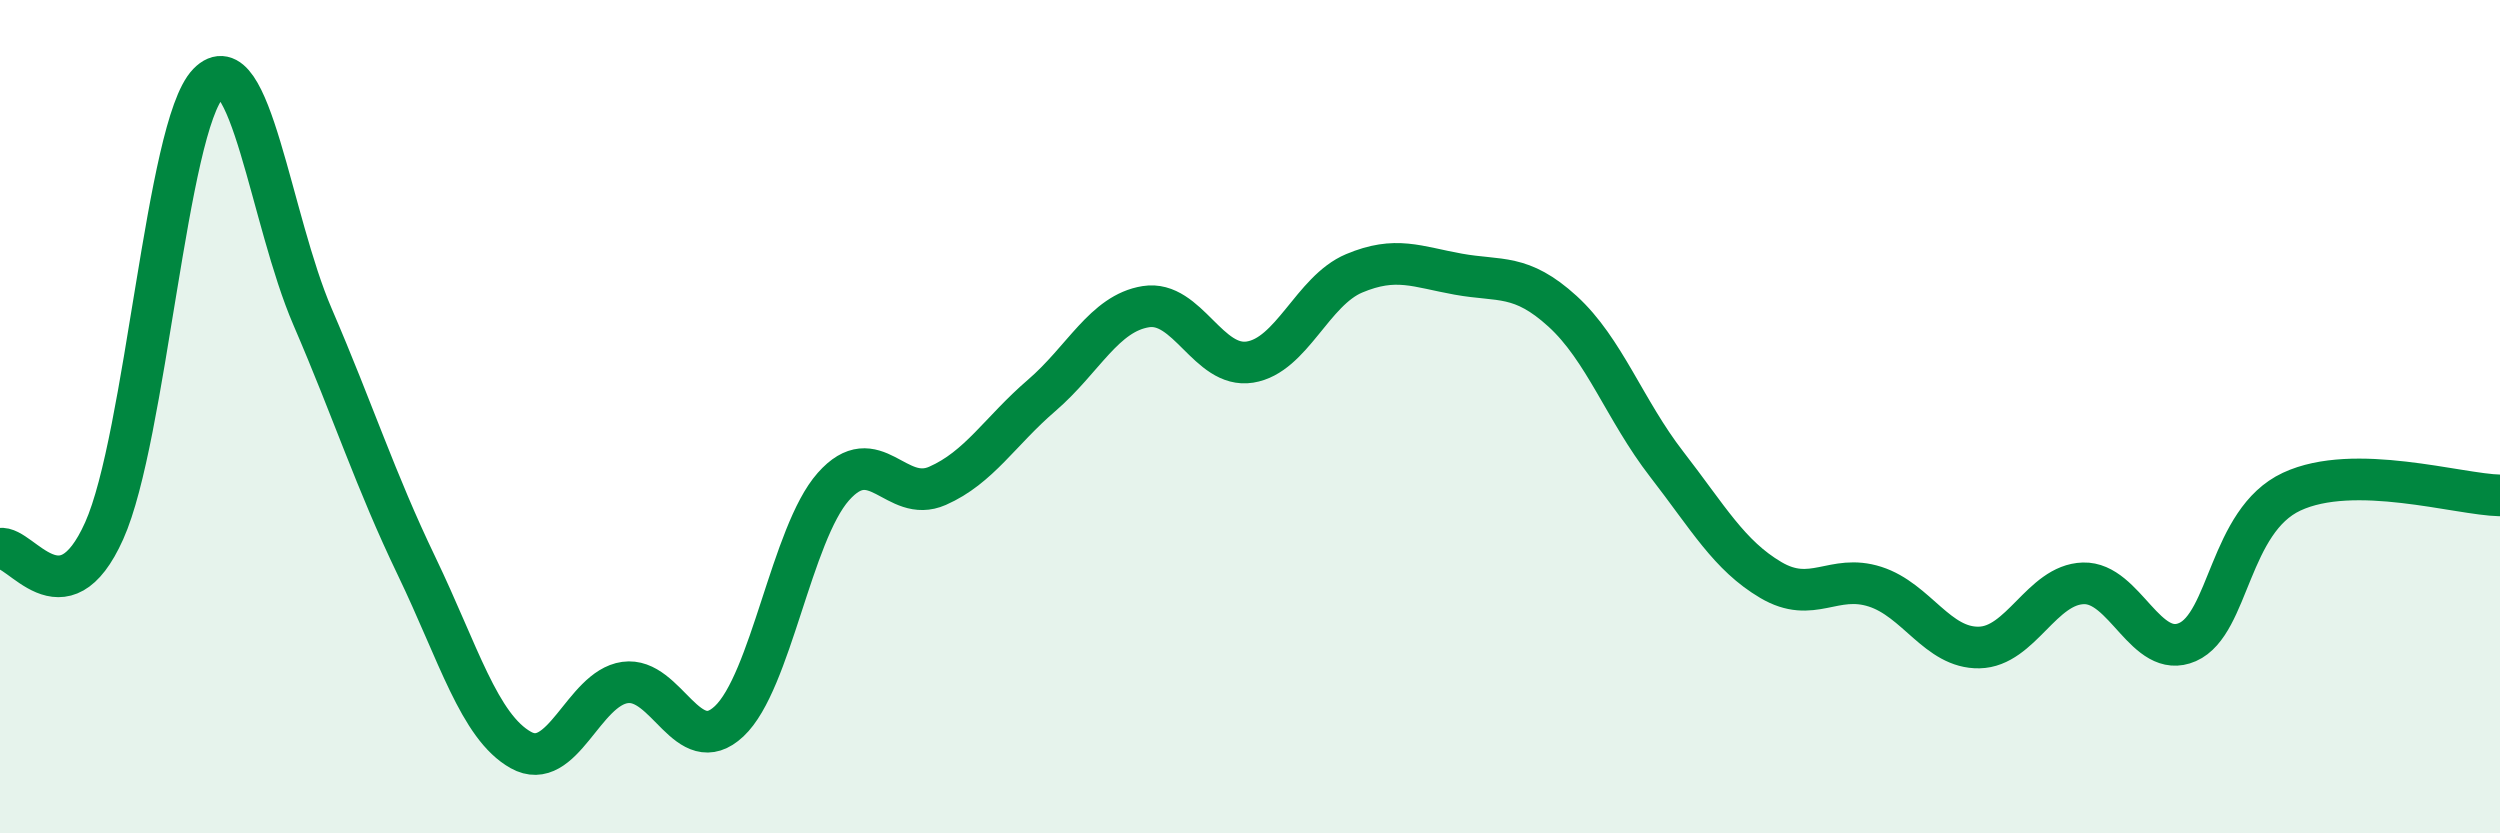 
    <svg width="60" height="20" viewBox="0 0 60 20" xmlns="http://www.w3.org/2000/svg">
      <path
        d="M 0,13.17 C 0.5,13.08 1.5,14.97 2.5,12.74 C 3.5,10.51 4,3.03 5,2 C 6,0.97 6.5,5.28 7.5,7.6 C 8.5,9.92 9,11.51 10,13.59 C 11,15.67 11.5,17.44 12.5,18 C 13.5,18.56 14,16.52 15,16.38 C 16,16.24 16.5,18.25 17.5,17.31 C 18.5,16.37 19,12.81 20,11.68 C 21,10.55 21.5,12.1 22.5,11.66 C 23.5,11.22 24,10.35 25,9.49 C 26,8.63 26.5,7.52 27.5,7.36 C 28.5,7.2 29,8.85 30,8.69 C 31,8.53 31.5,6.98 32.5,6.56 C 33.5,6.14 34,6.4 35,6.58 C 36,6.76 36.5,6.56 37.5,7.47 C 38.5,8.38 39,9.85 40,11.14 C 41,12.43 41.5,13.33 42.5,13.92 C 43.5,14.51 44,13.76 45,14.08 C 46,14.4 46.5,15.56 47.5,15.54 C 48.5,15.52 49,14.03 50,14 C 51,13.97 51.5,15.85 52.5,15.41 C 53.5,14.97 53.5,12.5 55,11.8 C 56.5,11.1 59,11.87 60,11.89L60 20L0 20Z"
        fill="#008740"
        opacity="0.1"
        stroke-linecap="round"
        stroke-linejoin="round"
      />
      <path
        d="M 0,13.17 C 0.5,13.08 1.5,14.97 2.5,12.74 C 3.5,10.51 4,3.03 5,2 C 6,0.97 6.5,5.28 7.5,7.6 C 8.5,9.92 9,11.51 10,13.59 C 11,15.67 11.5,17.44 12.5,18 C 13.5,18.56 14,16.52 15,16.38 C 16,16.24 16.5,18.25 17.5,17.31 C 18.5,16.37 19,12.81 20,11.68 C 21,10.55 21.5,12.1 22.5,11.66 C 23.5,11.22 24,10.35 25,9.49 C 26,8.63 26.5,7.52 27.5,7.36 C 28.5,7.2 29,8.85 30,8.69 C 31,8.53 31.5,6.98 32.5,6.56 C 33.5,6.14 34,6.4 35,6.58 C 36,6.76 36.5,6.56 37.5,7.47 C 38.5,8.38 39,9.85 40,11.14 C 41,12.43 41.5,13.33 42.5,13.92 C 43.5,14.51 44,13.76 45,14.08 C 46,14.4 46.5,15.56 47.5,15.54 C 48.5,15.52 49,14.03 50,14 C 51,13.97 51.5,15.85 52.5,15.41 C 53.5,14.97 53.5,12.5 55,11.8 C 56.5,11.1 59,11.87 60,11.89"
        stroke="#008740"
        stroke-width="1"
        fill="none"
        stroke-linecap="round"
        stroke-linejoin="round"
      />
    </svg>
  